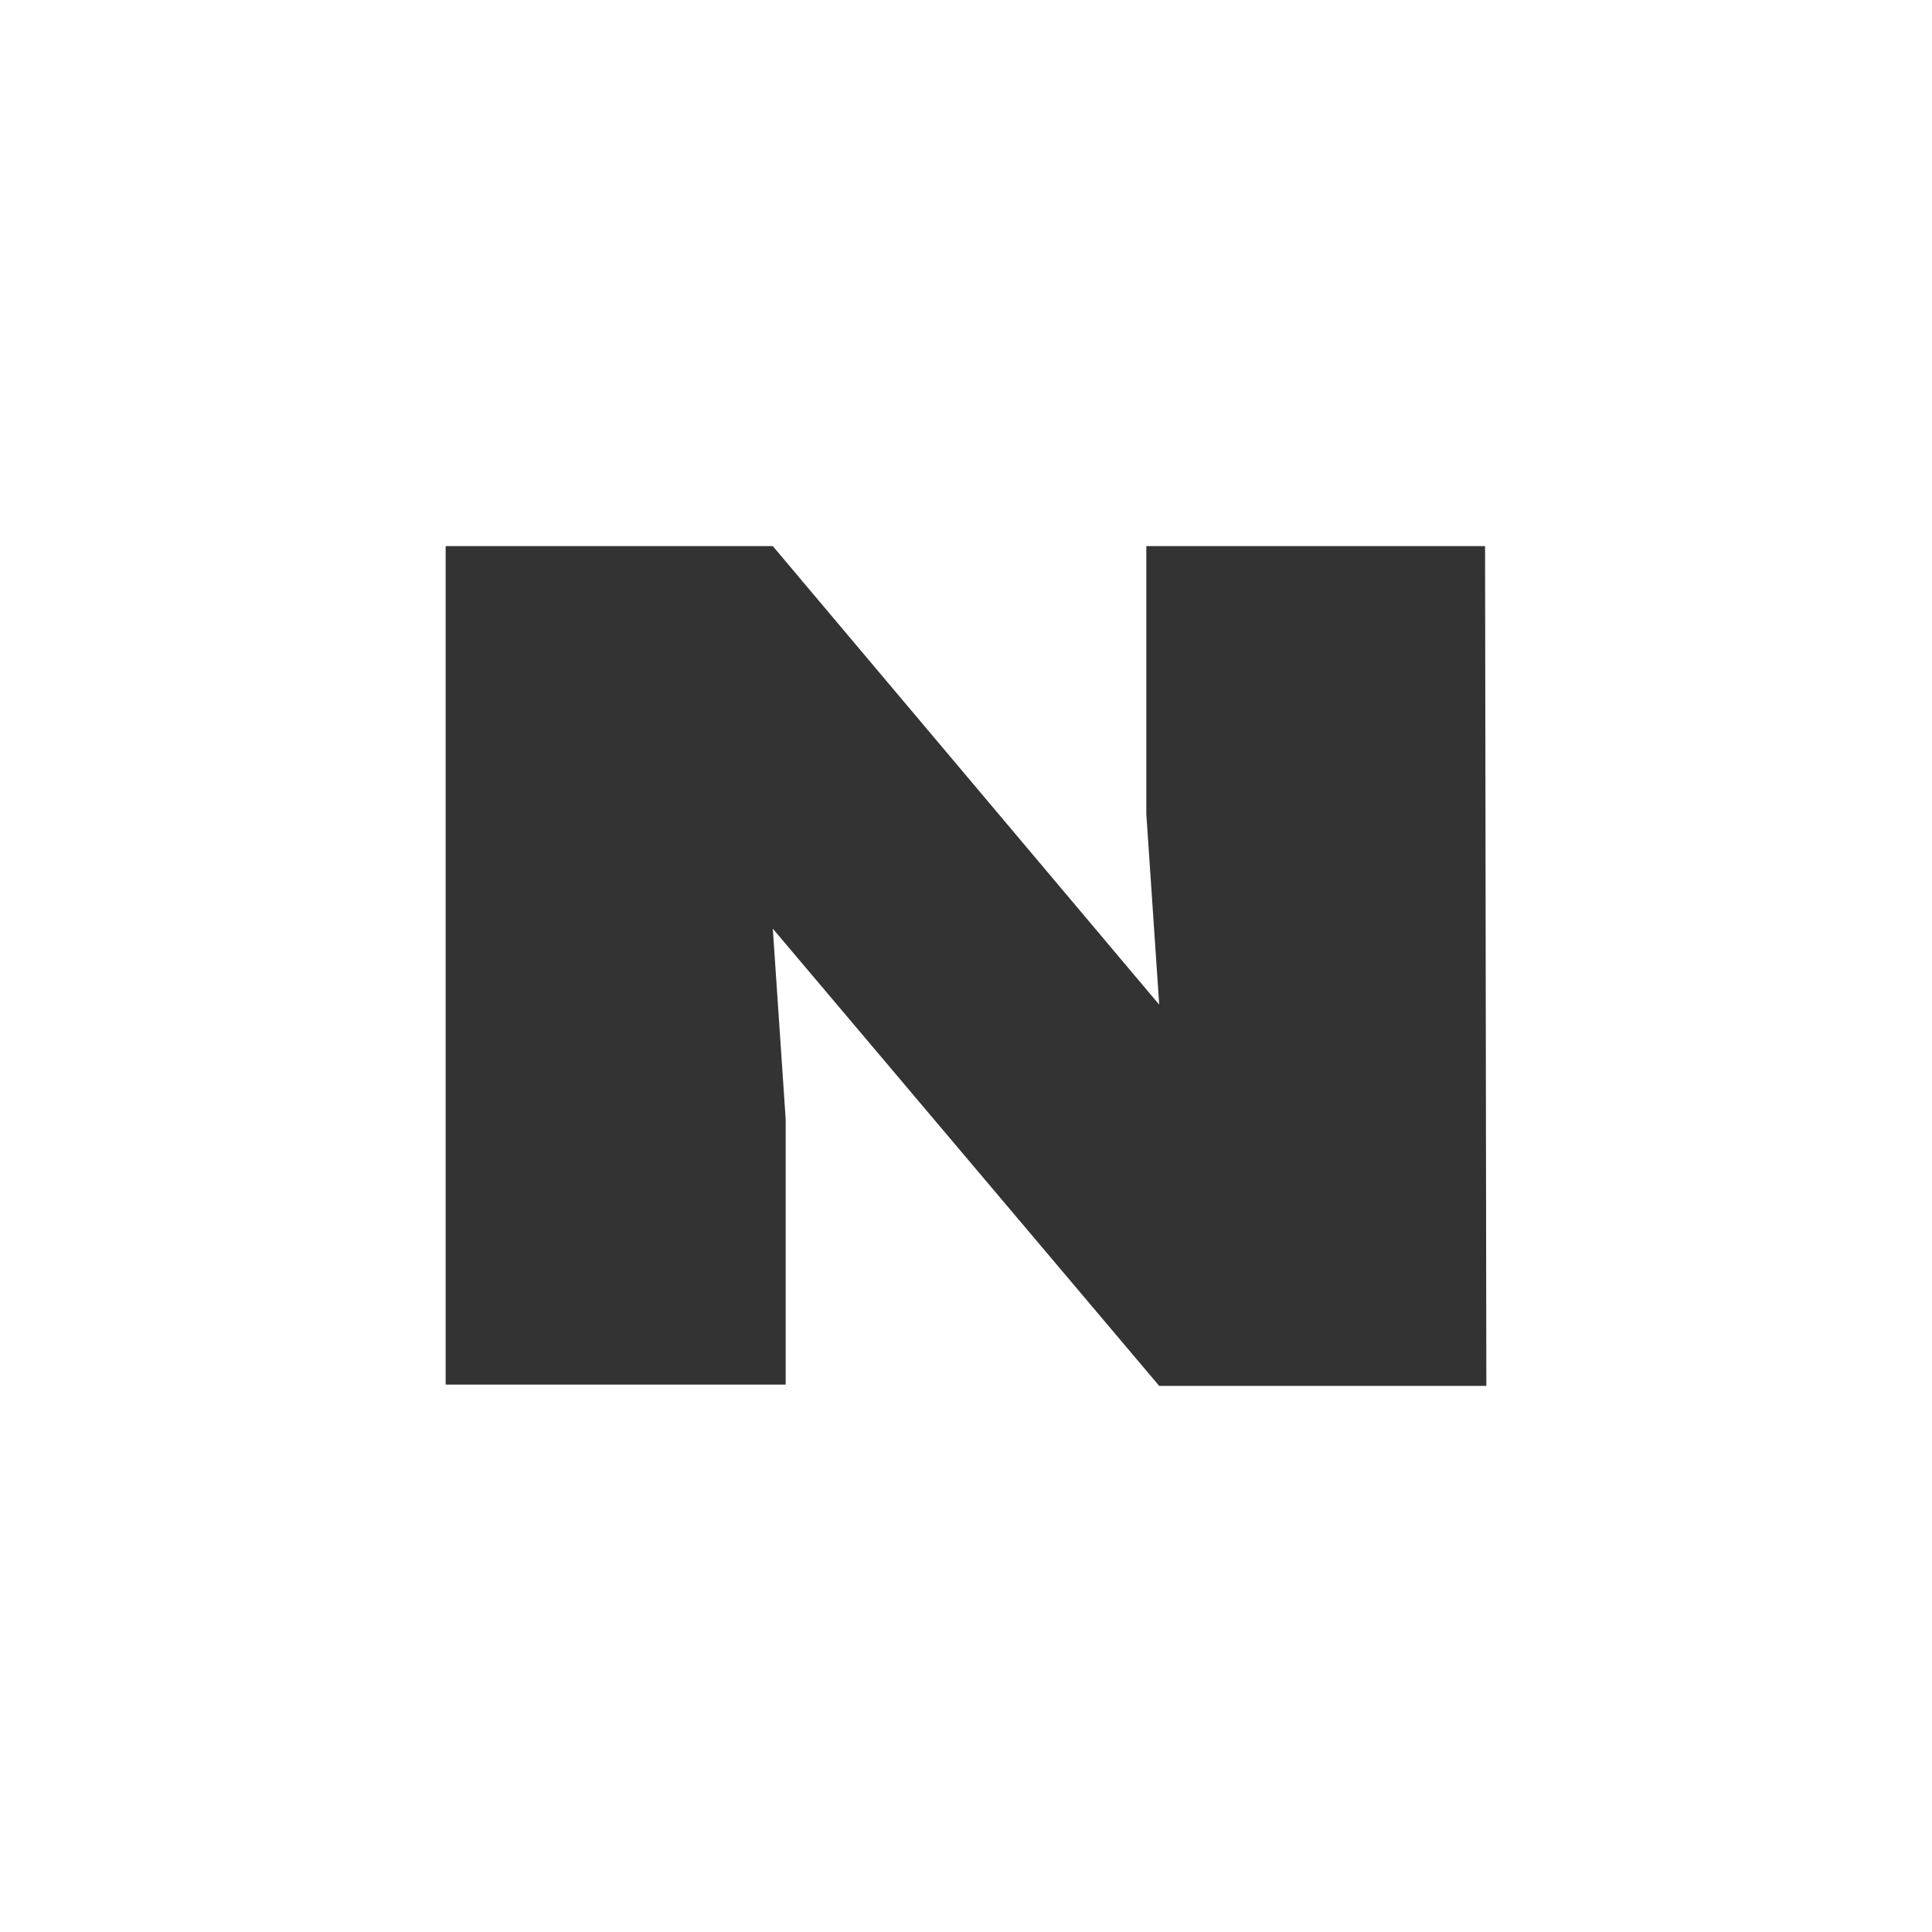 <svg xmlns="http://www.w3.org/2000/svg" viewBox="0 0 15 15"><rect x="0" y="0" width="15" height="15" fill="#333333" stroke="none"/><defs><style>.cls-1{fill:#fff;}</style></defs><title>naver</title><g id="Layer_2" data-name="Layer 2"><g id="Layer_1-2" data-name="Layer 1"><path class="cls-1" d="M0,0V15H15V0ZM11.54,10.76H9L6,7.21l.1,1.48v2.06H3.46V4.24H6L9,7.8l-.1-1.48V4.24h2.63Z"/></g></g></svg>